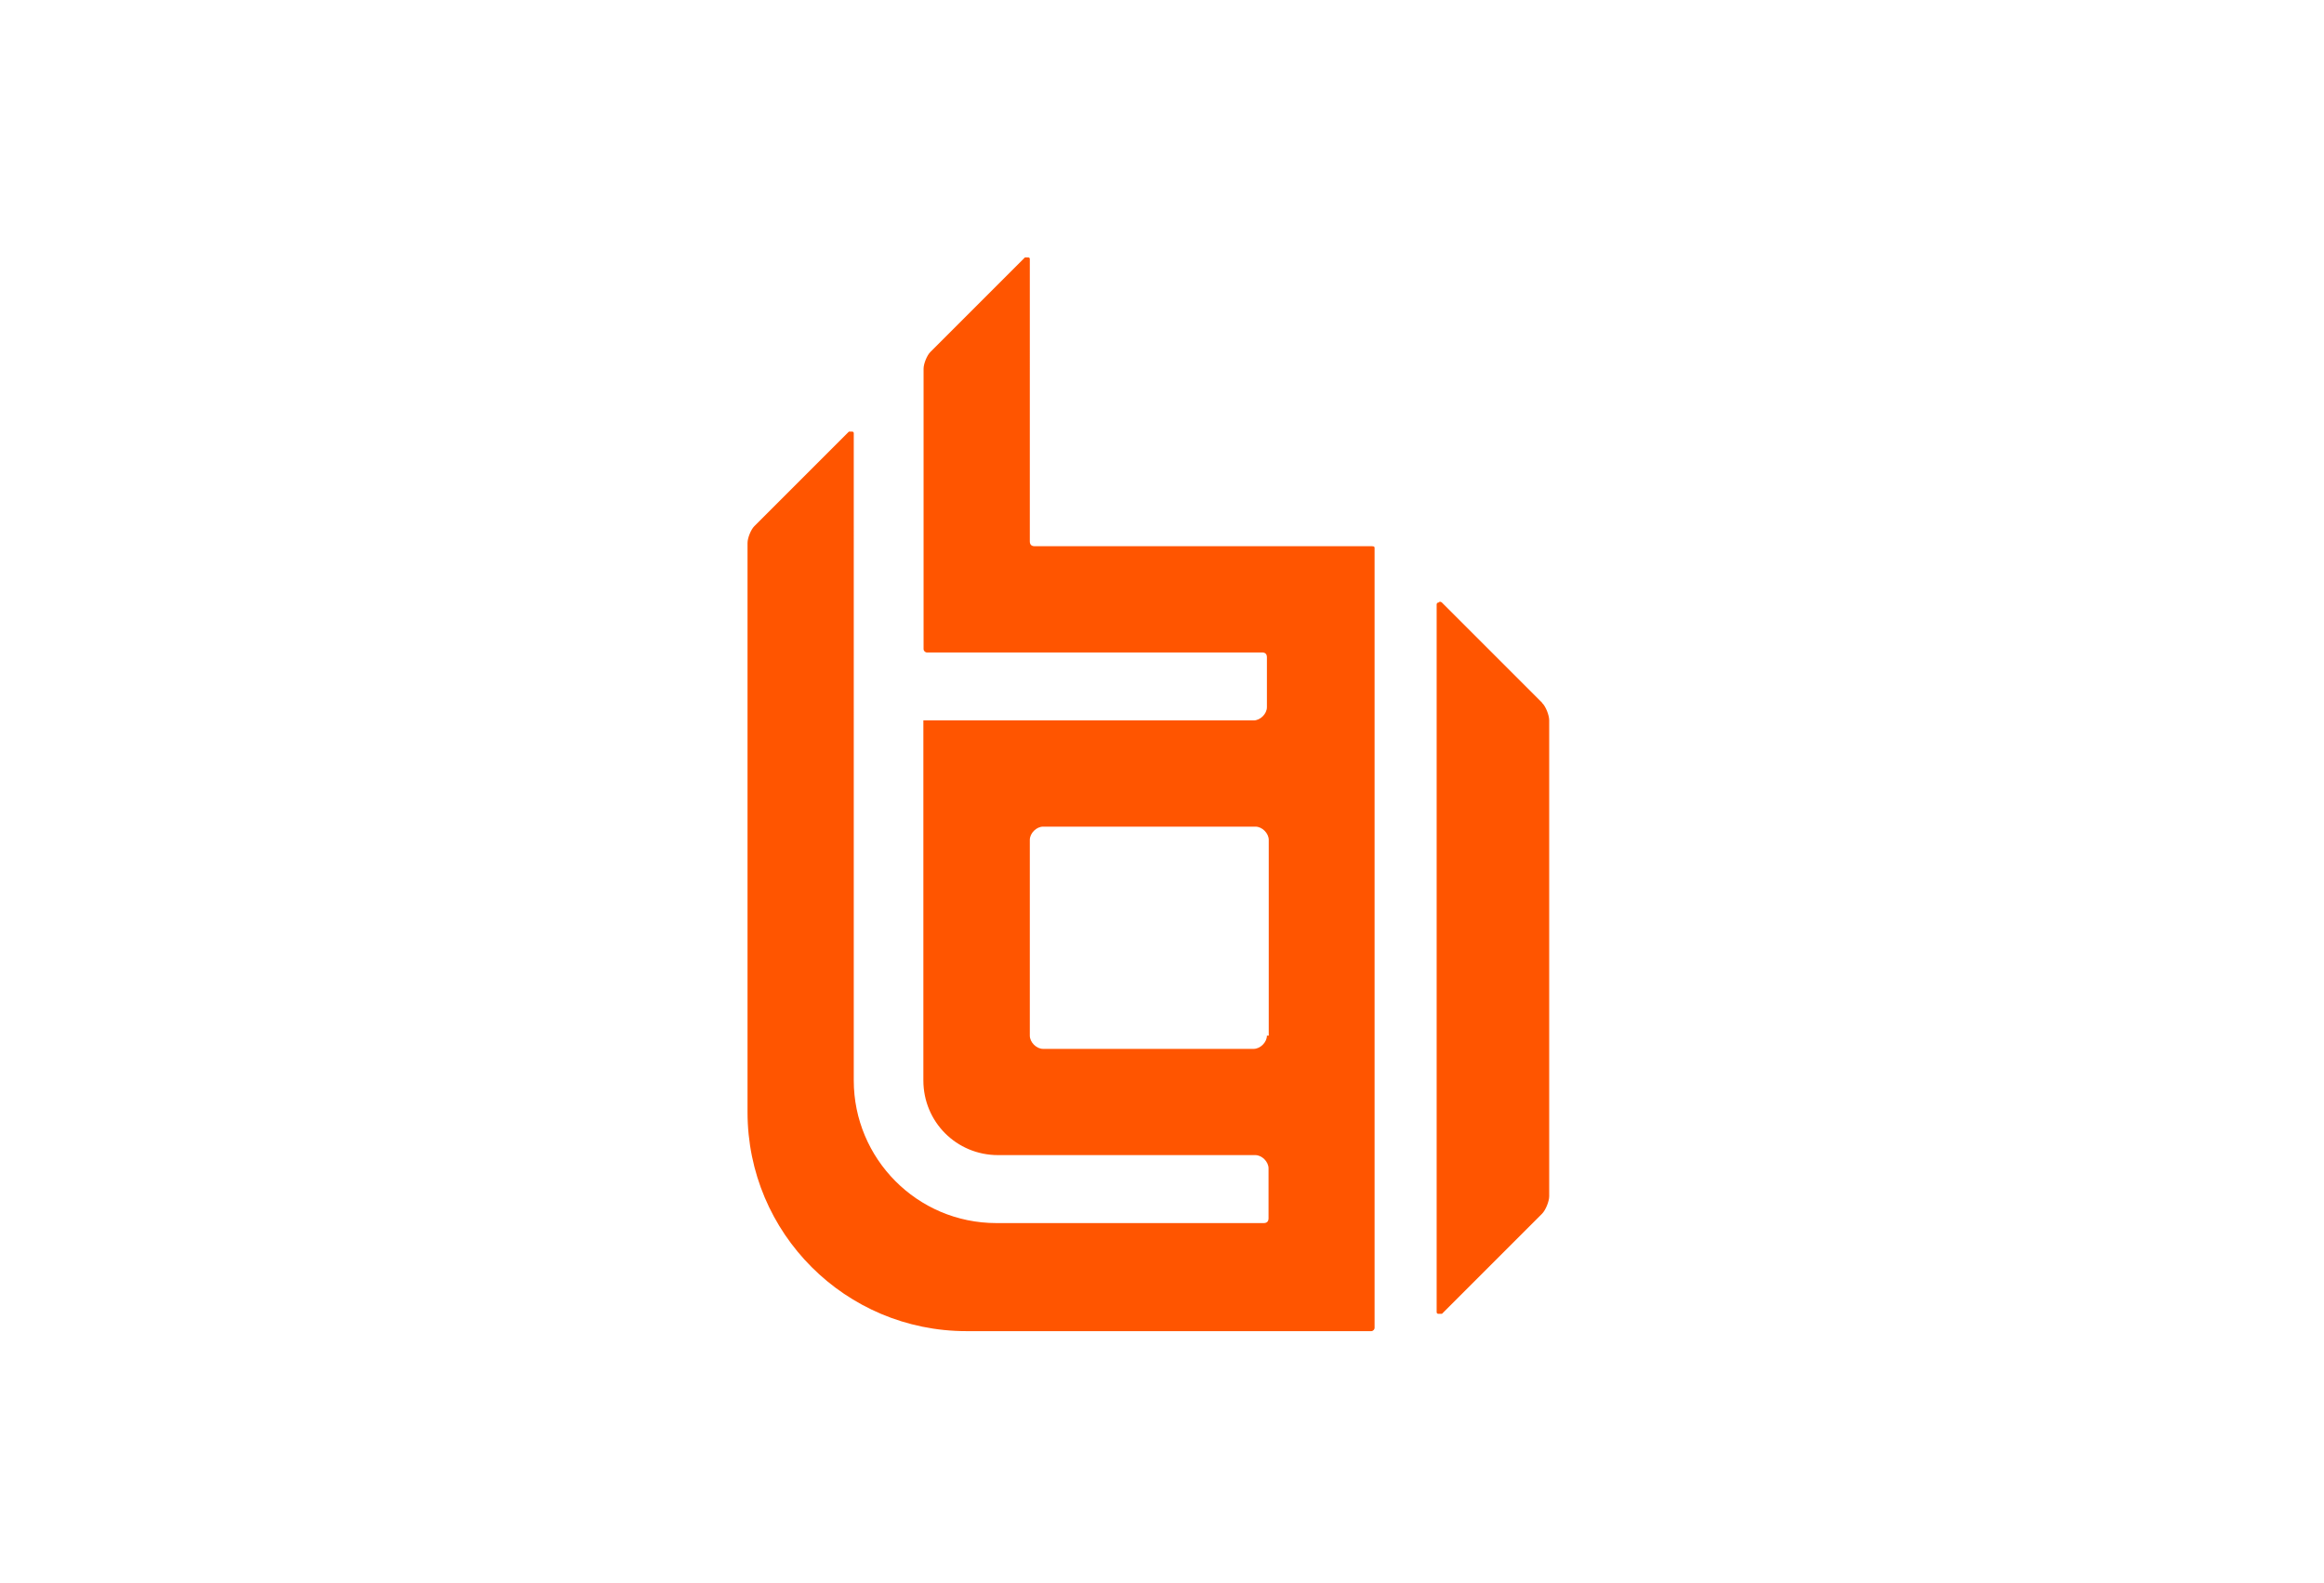 <?xml version="1.0" encoding="UTF-8"?>
<svg id="Layer_2" data-name="Layer 2" xmlns="http://www.w3.org/2000/svg" viewBox="0 0 114.19 77.8">
  <defs>
    <style>
      .cls-1 {
        fill: #f50;
      }

      .cls-2 {
        fill: none;
      }
    </style>
  </defs>
  <g id="Layer_3" data-name="Layer 3">
    <g>
      <rect class="cls-2" width="114.19" height="77.8"/>
      <path class="cls-1" d="M75.77,34.53l-4.92-4.92s-.09-.09-.17,0c-.09,0-.09,.09-.09,.09v34.77q0,.09,.09,.09h.17l4.92-4.92c.17-.17,.35-.6,.35-.86v-23.38c0-.26-.17-.69-.35-.86"/>
      <path class="cls-1" d="M67.39,26.84h-16.55c-.16,0-.24-.08-.24-.24V12.73q0-.08-.08-.08h-.16l-4.65,4.65c-.16,.16-.33,.57-.33,.82v13.78c0,.08,.08,.16,.16,.16h16.47c.16,0,.24,.08,.24,.24v2.45c0,.33-.33,.65-.65,.65h-16.23v17.69c0,2.04,1.63,3.67,3.67,3.67h12.64c.33,0,.65,.33,.65,.65v2.45c0,.16-.08,.24-.24,.24h-13.13c-3.91,0-7.01-3.18-7.01-7.01V21.29q0-.08-.08-.08h-.16l-4.65,4.65c-.16,.16-.33,.57-.33,.82v27.97c0,5.95,4.81,10.76,10.76,10.76h19.89c.08,0,.16-.08,.16-.16V26.92c0-.08-.08-.08-.16-.08Zm-5.14,24.05c0,.33-.33,.65-.65,.65h-10.35c-.33,0-.65-.33-.65-.65v-9.62c0-.33,.33-.65,.65-.65h10.44c.33,0,.65,.33,.65,.65v9.62h-.08Z"/>
    </g>
  </g>
</svg>